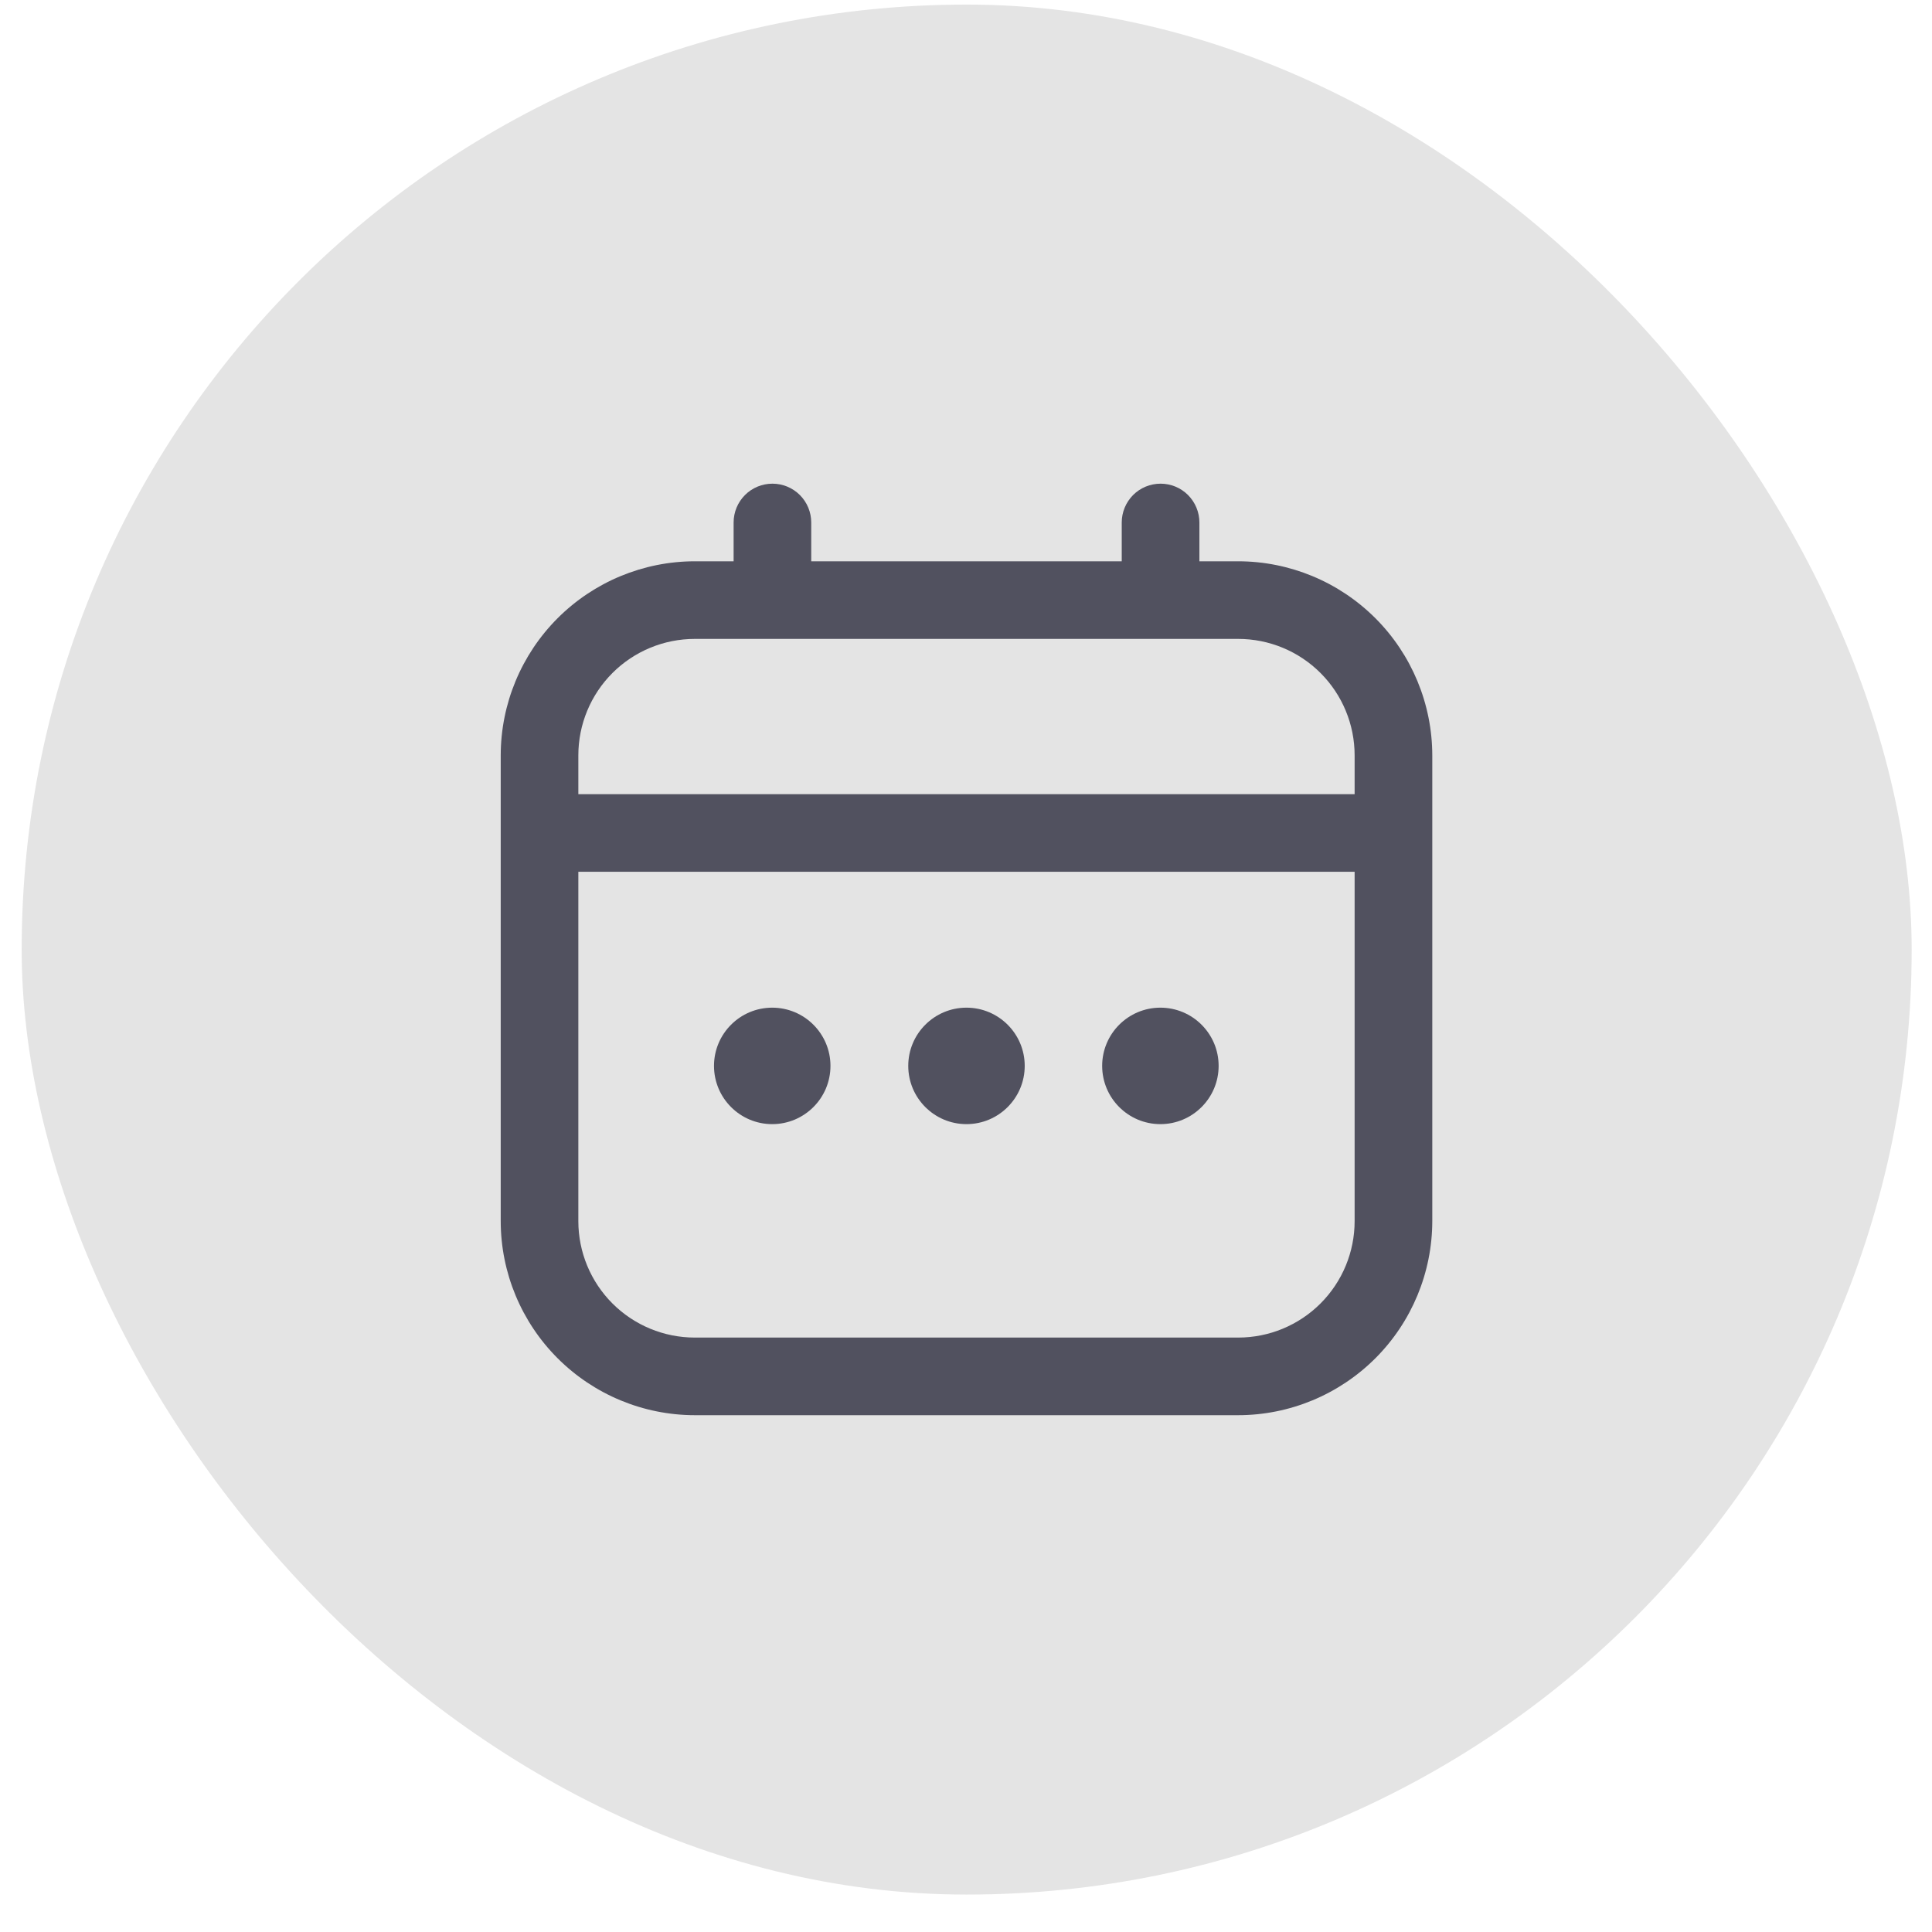 <svg xmlns="http://www.w3.org/2000/svg" width="46" height="46" viewBox="0 0 46 46" fill="none"><rect x="0.516" y="0.109" width="45" height="45" rx="22.5" fill="#E4E4E4"></rect><path d="M29.481 13.364H28.557V12.44C28.557 12.195 28.459 11.96 28.286 11.786C28.113 11.613 27.878 11.516 27.633 11.516C27.387 11.516 27.152 11.613 26.979 11.786C26.806 11.96 26.708 12.195 26.708 12.44V13.364H19.315V12.44C19.315 12.195 19.218 11.96 19.044 11.786C18.871 11.613 18.636 11.516 18.391 11.516C18.146 11.516 17.911 11.613 17.738 11.786C17.564 11.96 17.467 12.195 17.467 12.44V13.364H16.543C15.318 13.365 14.143 13.853 13.277 14.719C12.411 15.585 11.923 16.76 11.922 17.985L11.922 29.075C11.923 30.3 12.411 31.474 13.277 32.34C14.143 33.206 15.318 33.694 16.543 33.695H29.481C30.706 33.694 31.88 33.206 32.747 32.34C33.613 31.474 34.1 30.3 34.102 29.075V17.985C34.1 16.76 33.613 15.585 32.747 14.719C31.88 13.853 30.706 13.365 29.481 13.364ZM13.77 17.985C13.77 17.249 14.062 16.544 14.582 16.024C15.102 15.504 15.807 15.212 16.543 15.212H29.481C30.216 15.212 30.921 15.504 31.441 16.024C31.961 16.544 32.253 17.249 32.253 17.985V18.909H13.77V17.985ZM29.481 31.847H16.543C15.807 31.847 15.102 31.555 14.582 31.035C14.062 30.515 13.77 29.81 13.77 29.075V20.757H32.253V29.075C32.253 29.81 31.961 30.515 31.441 31.035C30.921 31.555 30.216 31.847 29.481 31.847Z" fill="#51515F"></path><path d="M23.011 26.765C23.777 26.765 24.398 26.144 24.398 25.378C24.398 24.613 23.777 23.992 23.011 23.992C22.246 23.992 21.625 24.613 21.625 25.378C21.625 26.144 22.246 26.765 23.011 26.765Z" fill="#51515F"></path><path d="M18.386 26.765C19.152 26.765 19.773 26.144 19.773 25.378C19.773 24.613 19.152 23.992 18.386 23.992C17.621 23.992 17 24.613 17 25.378C17 26.144 17.621 26.765 18.386 26.765Z" fill="#51515F"></path><path d="M27.628 26.765C28.394 26.765 29.015 26.144 29.015 25.378C29.015 24.613 28.394 23.992 27.628 23.992C26.863 23.992 26.242 24.613 26.242 25.378C26.242 26.144 26.863 26.765 27.628 26.765Z" fill="#51515F"></path></svg>
